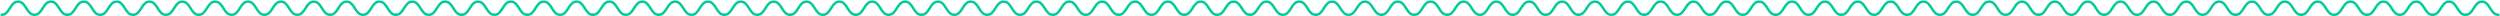 <?xml version="1.0" encoding="UTF-8"?> <svg xmlns="http://www.w3.org/2000/svg" width="1522" height="10" viewBox="0 0 1522 10" fill="none"> <path d="M761 9C766 9 766 1 771 1C776 1 776 9 781 9C786 9 786 1 791 1C796 1 796 9 801 9" stroke="#00CC99" stroke-width="1.5" stroke-linecap="round" stroke-linejoin="round"></path> <path d="M801 9C806 9 806 1 811 1C816 1 816 9 821 9C826 9 826 1 831 1C836 1 836 9 841 9" stroke="#00CC99" stroke-width="1.5" stroke-linecap="round" stroke-linejoin="round"></path> <path d="M841 9C846 9 846 1 851 1C856 1 856 9 861 9C866 9 866 1 871 1C876 1 876 9 881 9" stroke="#00CC99" stroke-width="1.5" stroke-linecap="round" stroke-linejoin="round"></path> <path d="M881 9C886 9 886 1 891 1C896 1 896 9 901 9C906 9 906 1 911 1C916 1 916 9 921 9" stroke="#00CC99" stroke-width="1.5" stroke-linecap="round" stroke-linejoin="round"></path> <path d="M921 9C926 9 926 1 931 1C936 1 936 9 941 9C946 9 946 1 951 1C956 1 956 9 961 9" stroke="#00CC99" stroke-width="1.5" stroke-linecap="round" stroke-linejoin="round"></path> <path d="M961 9C966 9 966 1 971 1C976 1 976 9 981 9C986 9 986 1 991 1C996 1 996 9 1001 9" stroke="#00CC99" stroke-width="1.5" stroke-linecap="round" stroke-linejoin="round"></path> <path d="M1001 9C1006 9 1006 1 1011 1C1016 1 1016 9 1021 9C1026 9 1026 1 1031 1C1036 1 1036 9 1041 9" stroke="#00CC99" stroke-width="1.5" stroke-linecap="round" stroke-linejoin="round"></path> <path d="M1041 9C1046 9 1046 1 1051 1C1056 1 1056 9 1061 9C1066 9 1066 1 1071 1C1076 1 1076 9 1081 9" stroke="#00CC99" stroke-width="1.5" stroke-linecap="round" stroke-linejoin="round"></path> <path d="M1081 9C1086 9 1086 1 1091 1C1096 1 1096 9 1101 9C1106 9 1106 1 1111 1C1116 1 1116 9 1121 9" stroke="#00CC99" stroke-width="1.5" stroke-linecap="round" stroke-linejoin="round"></path> <path d="M1121 9C1126 9 1126 1 1131 1C1136 1 1136 9 1141 9C1146 9 1146 1 1151 1C1156 1 1156 9 1161 9" stroke="#00CC99" stroke-width="1.5" stroke-linecap="round" stroke-linejoin="round"></path> <path d="M1161 9C1166 9 1166 1 1171 1C1176 1 1176 9 1181 9C1186 9 1186 1 1191 1C1196 1 1196 9 1201 9" stroke="#00CC99" stroke-width="1.5" stroke-linecap="round" stroke-linejoin="round"></path> <path d="M1201 9C1206 9 1206 1 1211 1C1216 1 1216 9 1221 9C1226 9 1226 1 1231 1C1236 1 1236 9 1241 9" stroke="#00CC99" stroke-width="1.5" stroke-linecap="round" stroke-linejoin="round"></path> <path d="M1241 9C1246 9 1246 1 1251 1C1256 1 1256 9 1261 9C1266 9 1266 1 1271 1C1276 1 1276 9 1281 9" stroke="#00CC99" stroke-width="1.5" stroke-linecap="round" stroke-linejoin="round"></path> <path d="M1281 9C1286 9 1286 1 1291 1C1296 1 1296 9 1301 9C1306 9 1306 1 1311 1C1316 1 1316 9 1321 9" stroke="#00CC99" stroke-width="1.5" stroke-linecap="round" stroke-linejoin="round"></path> <path d="M1321 9C1326 9 1326 1 1331 1C1336 1 1336 9 1341 9C1346 9 1346 1 1351 1C1356 1 1356 9 1361 9" stroke="#00CC99" stroke-width="1.5" stroke-linecap="round" stroke-linejoin="round"></path> <path d="M1361 9C1366 9 1366 1 1371 1C1376 1 1376 9 1381 9C1386 9 1386 1 1391 1C1396 1 1396 9 1401 9" stroke="#00CC99" stroke-width="1.5" stroke-linecap="round" stroke-linejoin="round"></path> <path d="M1401 9C1406 9 1406 1 1411 1C1416 1 1416 9 1421 9C1426 9 1426 1 1431 1C1436 1 1436 9 1441 9" stroke="#00CC99" stroke-width="1.5" stroke-linecap="round" stroke-linejoin="round"></path> <path d="M1441 9C1446 9 1446 1 1451 1C1456 1 1456 9 1461 9C1466 9 1466 1 1471 1C1476 1 1476 9 1481 9" stroke="#00CC99" stroke-width="1.5" stroke-linecap="round" stroke-linejoin="round"></path> <path d="M1481 9C1486 9 1486 1 1491 1C1496 1 1496 9 1501 9C1506 9 1506 1 1511 1C1516 1 1516 9 1521 9" stroke="#00CC99" stroke-width="1.5" stroke-linecap="round" stroke-linejoin="round"></path> <path d="M1 9C6 9 6 1 11 1C16 1 16 9 21 9C26 9 26 1 31 1C36 1 36 9 41 9" stroke="#00CC99" stroke-width="1.5" stroke-linecap="round" stroke-linejoin="round"></path> <path d="M41 9C46 9 46 1 51 1C56 1 56 9 61 9C66 9 66 1 71 1C76 1 76 9 81 9" stroke="#00CC99" stroke-width="1.5" stroke-linecap="round" stroke-linejoin="round"></path> <path d="M81 9C86 9 86 1 91 1C96 1 96 9 101 9C106 9 106 1 111 1C116 1 116 9 121 9" stroke="#00CC99" stroke-width="1.5" stroke-linecap="round" stroke-linejoin="round"></path> <path d="M121 9C126 9 126 1 131 1C136 1 136 9 141 9C146 9 146 1 151 1C156 1 156 9 161 9" stroke="#00CC99" stroke-width="1.5" stroke-linecap="round" stroke-linejoin="round"></path> <path d="M161 9C166 9 166 1 171 1C176 1 176 9 181 9C186 9 186 1 191 1C196 1 196 9 201 9" stroke="#00CC99" stroke-width="1.5" stroke-linecap="round" stroke-linejoin="round"></path> <path d="M201 9C206 9 206 1 211 1C216 1 216 9 221 9C226 9 226 1 231 1C236 1 236 9 241 9" stroke="#00CC99" stroke-width="1.5" stroke-linecap="round" stroke-linejoin="round"></path> <path d="M241 9C246 9 246 1 251 1C256 1 256 9 261 9C266 9 266 1 271 1C276 1 276 9 281 9" stroke="#00CC99" stroke-width="1.5" stroke-linecap="round" stroke-linejoin="round"></path> <path d="M281 9C286 9 286 1 291 1C296 1 296 9 301 9C306 9 306 1 311 1C316 1 316 9 321 9" stroke="#00CC99" stroke-width="1.5" stroke-linecap="round" stroke-linejoin="round"></path> <path d="M321 9C326 9 326 1 331 1C336 1 336 9 341 9C346 9 346 1 351 1C356 1 356 9 361 9" stroke="#00CC99" stroke-width="1.5" stroke-linecap="round" stroke-linejoin="round"></path> <path d="M361 9C366 9 366 1 371 1C376 1 376 9 381 9C386 9 386 1 391 1C396 1 396 9 401 9" stroke="#00CC99" stroke-width="1.5" stroke-linecap="round" stroke-linejoin="round"></path> <path d="M401 9C406 9 406 1 411 1C416 1 416 9 421 9C426 9 426 1 431 1C436 1 436 9 441 9" stroke="#00CC99" stroke-width="1.5" stroke-linecap="round" stroke-linejoin="round"></path> <path d="M441 9C446 9 446 1 451 1C456 1 456 9 461 9C466 9 466 1 471 1C476 1 476 9 481 9" stroke="#00CC99" stroke-width="1.5" stroke-linecap="round" stroke-linejoin="round"></path> <path d="M481 9C486 9 486 1 491 1C496 1 496 9 501 9C506 9 506 1 511 1C516 1 516 9 521 9" stroke="#00CC99" stroke-width="1.5" stroke-linecap="round" stroke-linejoin="round"></path> <path d="M521 9C526 9 526 1 531 1C536 1 536 9 541 9C546 9 546 1 551 1C556 1 556 9 561 9" stroke="#00CC99" stroke-width="1.5" stroke-linecap="round" stroke-linejoin="round"></path> <path d="M561 9C566 9 566 1 571 1C576 1 576 9 581 9C586 9 586 1 591 1C596 1 596 9 601 9" stroke="#00CC99" stroke-width="1.5" stroke-linecap="round" stroke-linejoin="round"></path> <path d="M601 9C606 9 606 1 611 1C616 1 616 9 621 9C626 9 626 1 631 1C636 1 636 9 641 9" stroke="#00CC99" stroke-width="1.5" stroke-linecap="round" stroke-linejoin="round"></path> <path d="M641 9C646 9 646 1 651 1C656 1 656 9 661 9C666 9 666 1 671 1C676 1 676 9 681 9" stroke="#00CC99" stroke-width="1.5" stroke-linecap="round" stroke-linejoin="round"></path> <path d="M681 9C686 9 686 1 691 1C696 1 696 9 701 9C706 9 706 1 711 1C716 1 716 9 721 9" stroke="#00CC99" stroke-width="1.5" stroke-linecap="round" stroke-linejoin="round"></path> <path d="M721 9C726 9 726 1 731 1C736 1 736 9 741 9C746 9 746 1 751 1C756 1 756 9 761 9" stroke="#00CC99" stroke-width="1.5" stroke-linecap="round" stroke-linejoin="round"></path> </svg> 